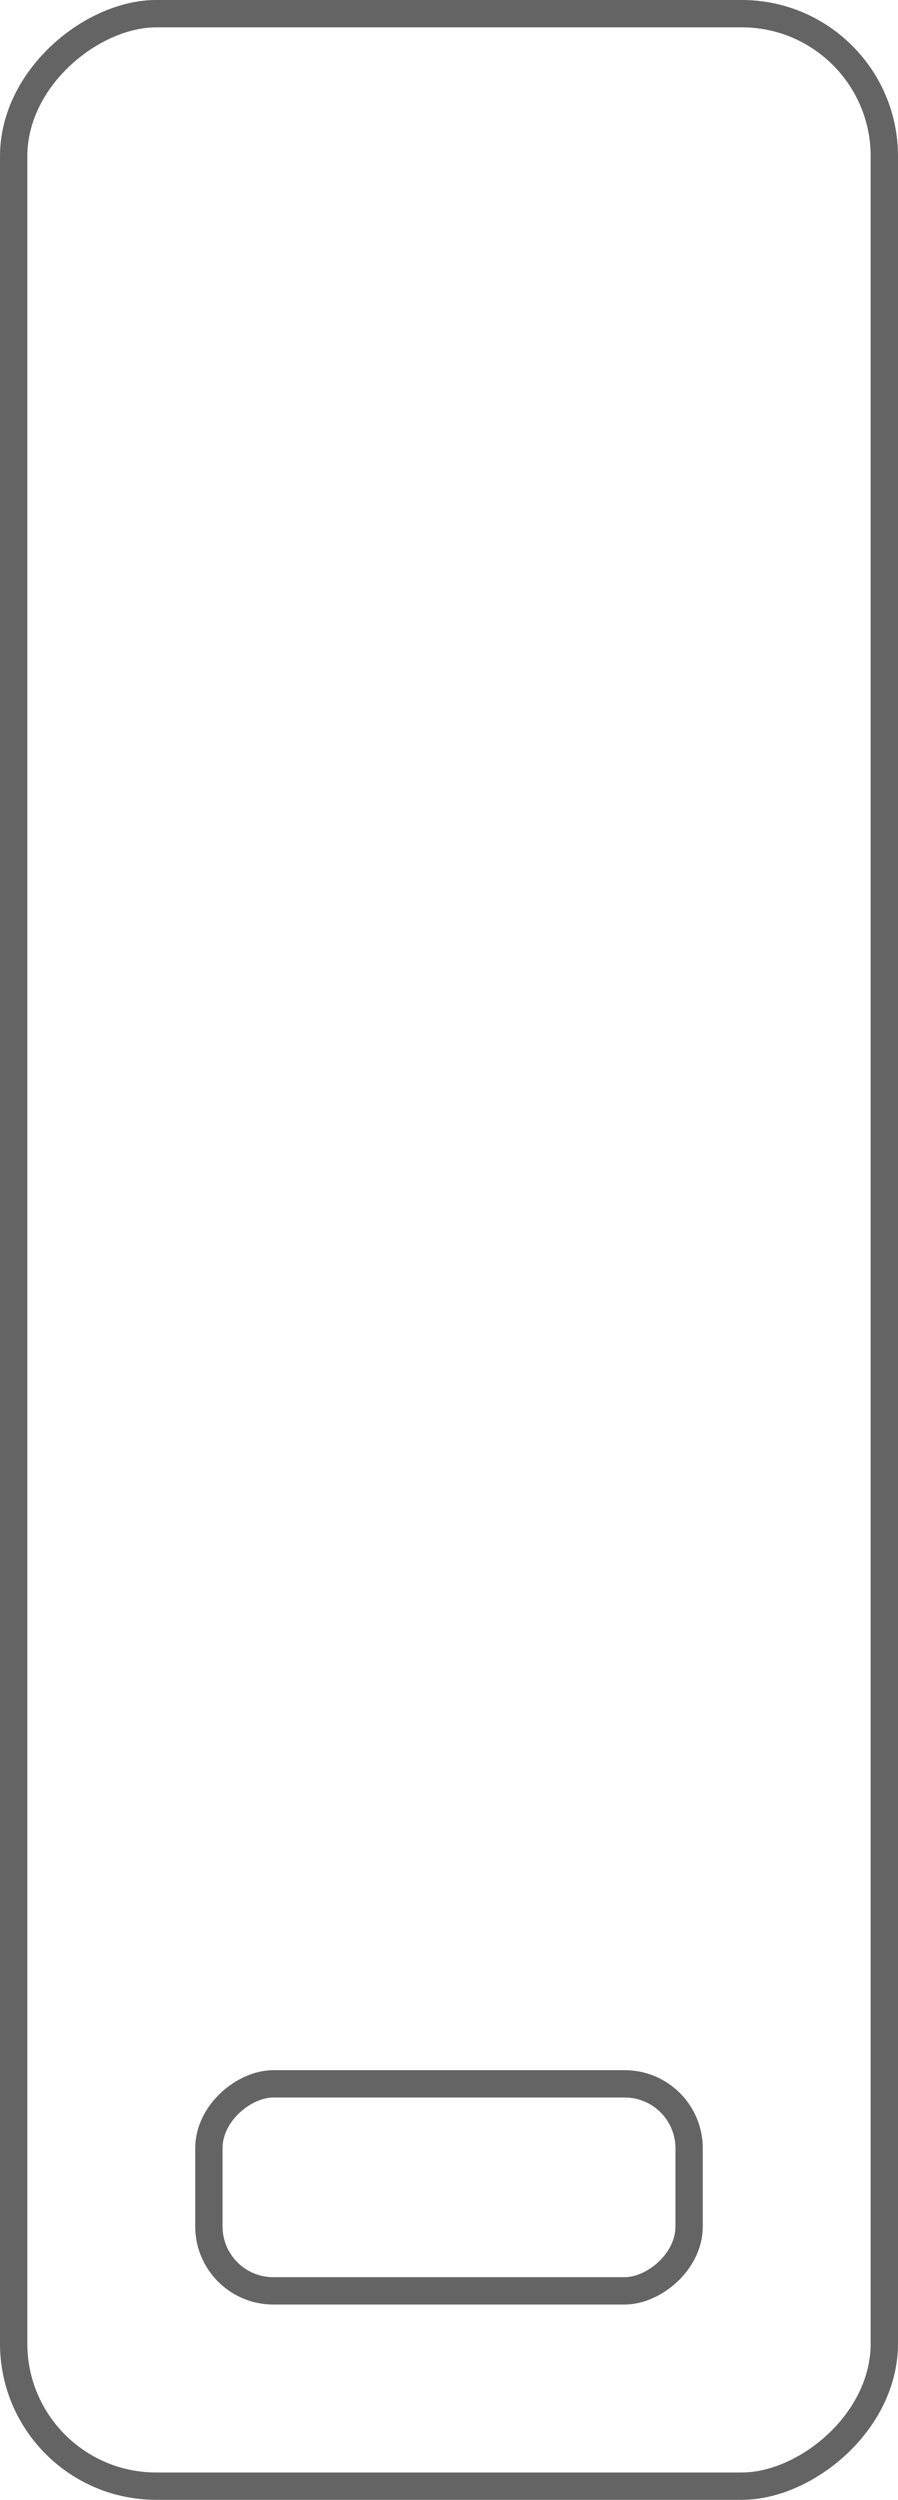 <svg width="23" height="64" viewBox="0 0 23 64" fill="none" xmlns="http://www.w3.org/2000/svg">
<rect x="0.35" y="63.65" width="63.3" height="22.3" rx="3.65" transform="rotate(-90 0.35 63.65)" stroke="#646464" stroke-width="0.7"/>
<rect x="5.35" y="58.65" width="5.3" height="12.3" rx="1.65" transform="rotate(-90 5.35 58.65)" stroke="#646464" stroke-width="0.7"/>
</svg>
